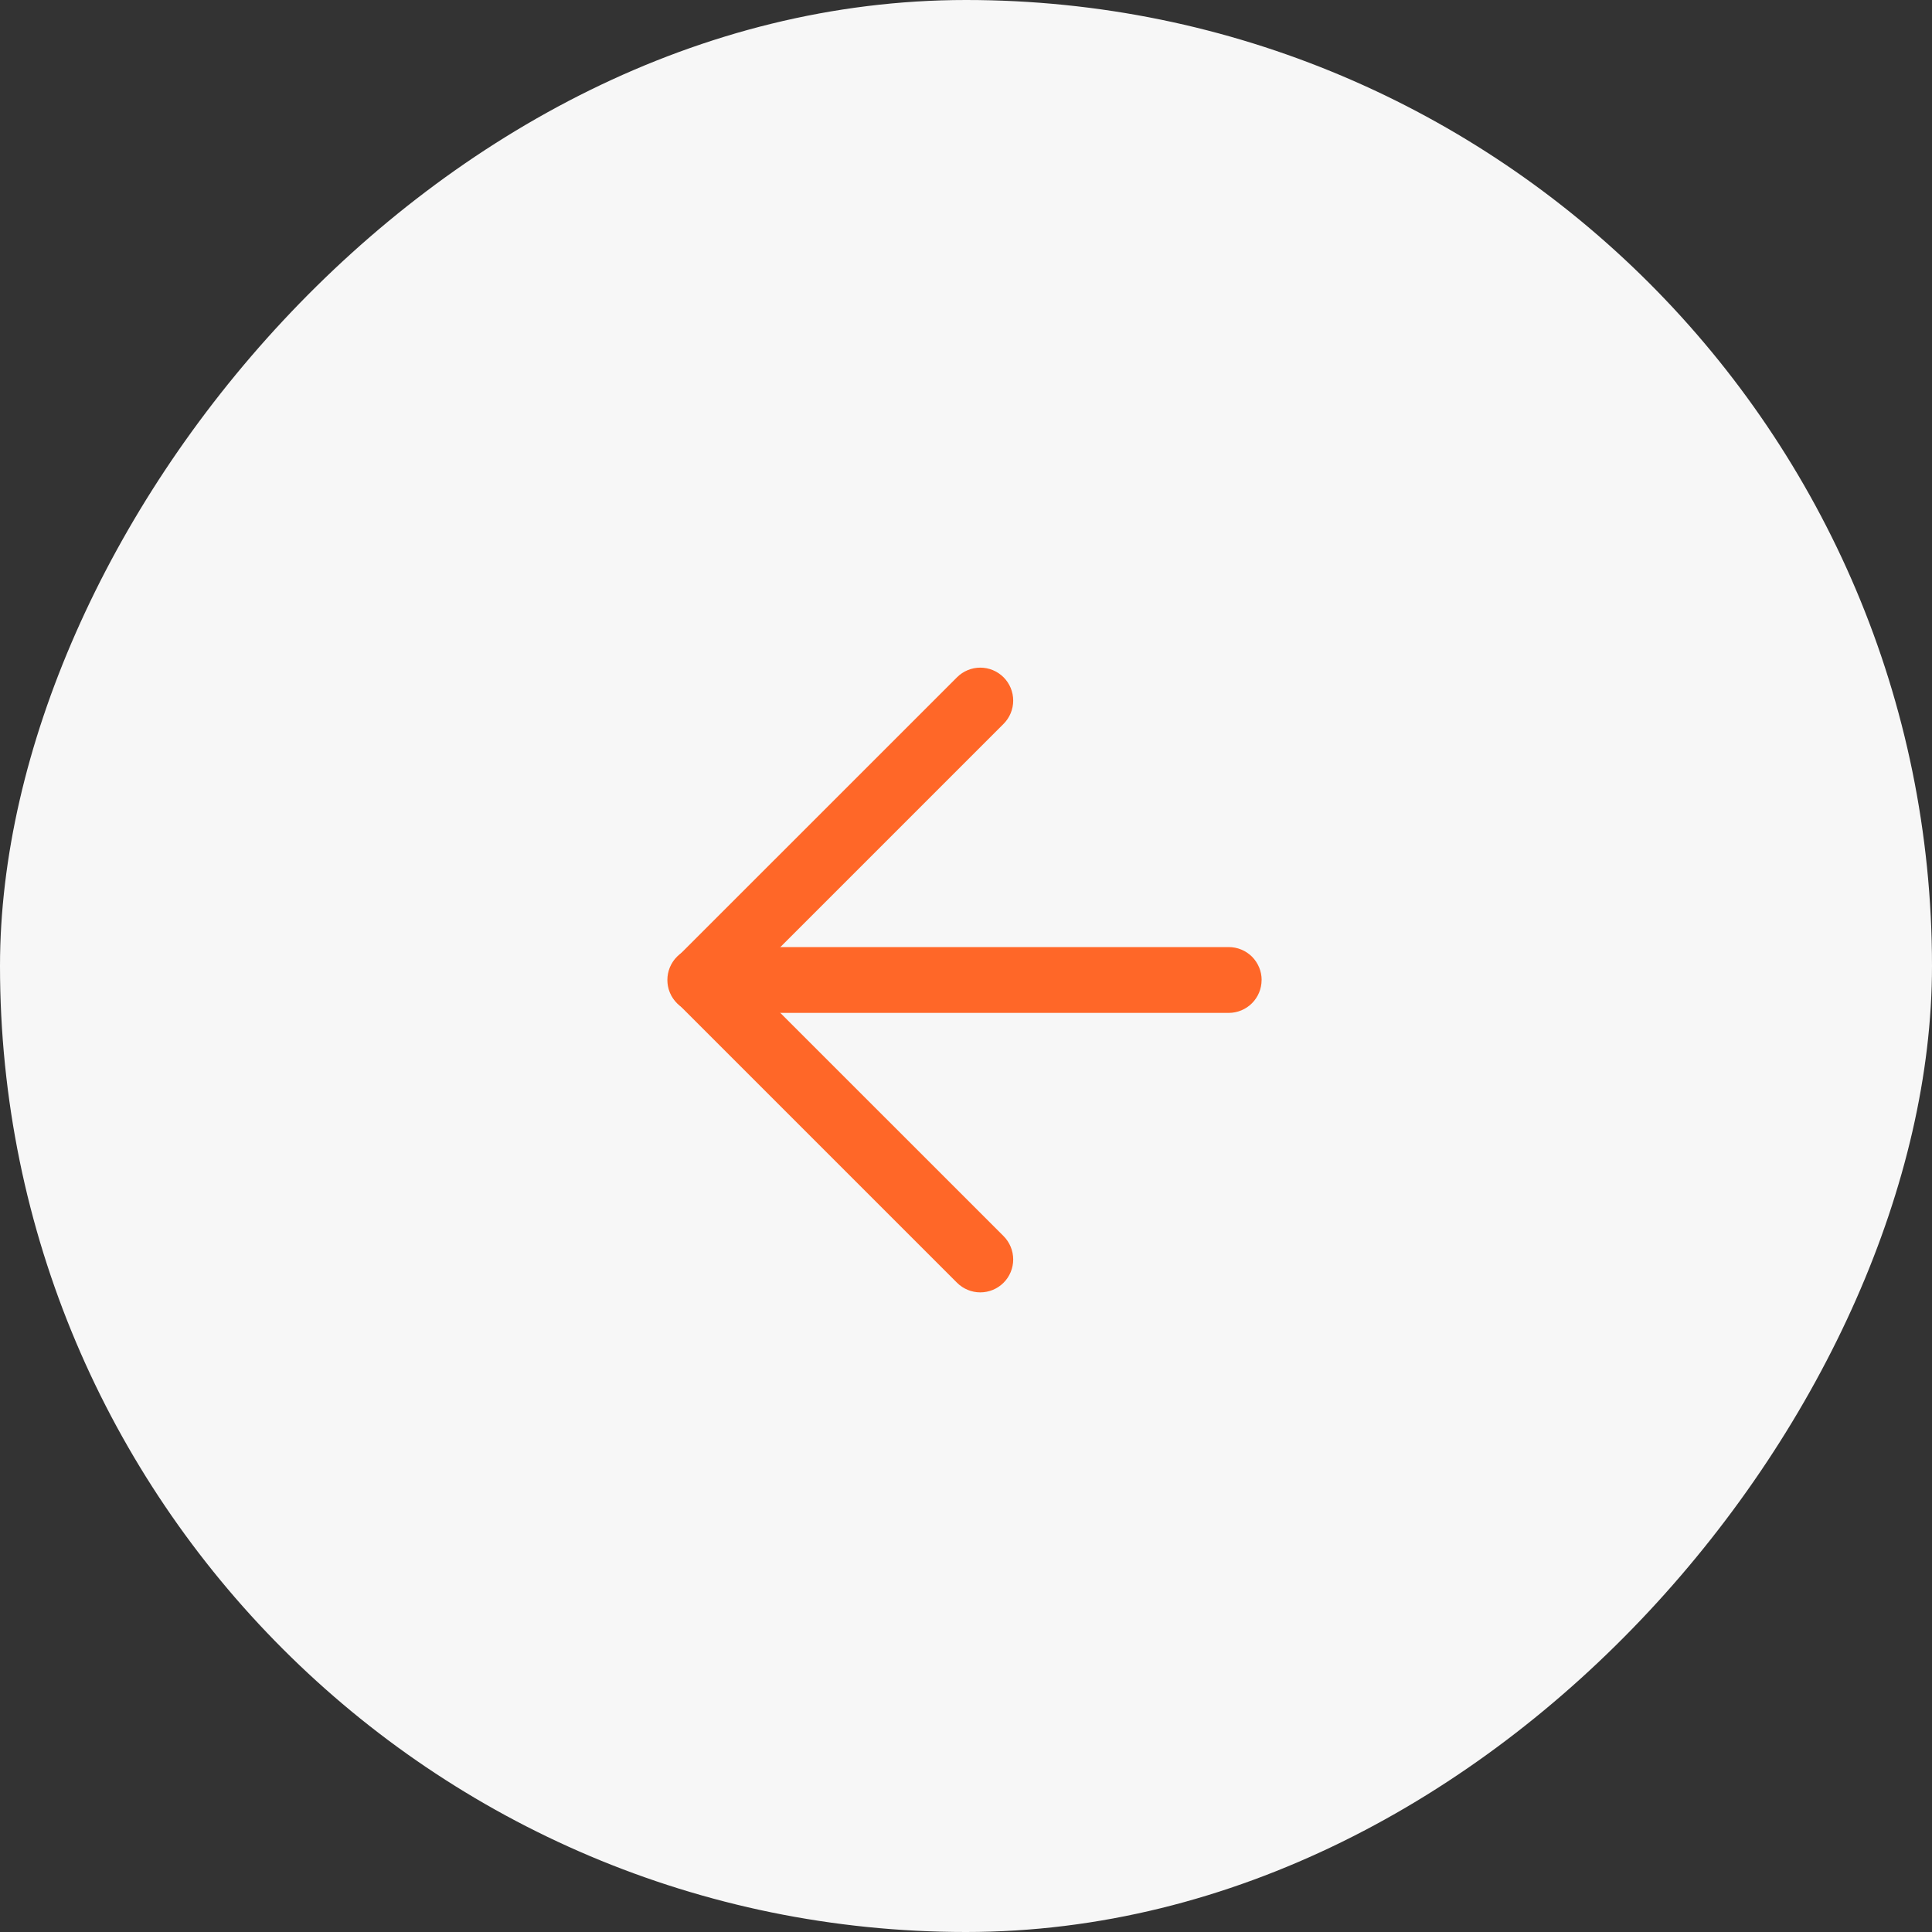 <?xml version="1.0" encoding="UTF-8"?> <svg xmlns="http://www.w3.org/2000/svg" width="44" height="44" viewBox="0 0 44 44" fill="none"><rect x="0" y="0" width="44" height="44" fill="#333333" stroke="none"/><rect width="44" height="44" rx="22" transform="matrix(-1 0 0 1 44 0)" fill="#F7F7F7"></rect><path d="M28.733 22.319C28.733 22.22 28.714 22.123 28.676 22.032C28.638 21.941 28.583 21.858 28.514 21.788C28.444 21.719 28.361 21.663 28.27 21.626C28.179 21.588 28.081 21.569 27.983 21.569L15.962 21.569C15.863 21.567 15.764 21.585 15.671 21.622C15.579 21.659 15.494 21.713 15.423 21.783C15.352 21.853 15.296 21.936 15.257 22.028C15.219 22.12 15.199 22.218 15.199 22.318C15.199 22.418 15.218 22.516 15.257 22.608C15.295 22.7 15.352 22.783 15.423 22.853C15.494 22.923 15.578 22.978 15.67 23.015C15.763 23.052 15.862 23.07 15.961 23.068L27.982 23.068C28.181 23.068 28.372 22.989 28.512 22.849C28.653 22.708 28.732 22.518 28.732 22.319L28.733 22.319Z" fill="#FF6728"></path><path d="M22.856 15.425C22.715 15.284 22.524 15.205 22.325 15.205C22.127 15.205 21.936 15.284 21.795 15.425L15.431 21.788C15.29 21.929 15.211 22.12 15.211 22.319C15.211 22.518 15.29 22.709 15.431 22.849L21.795 29.213C21.936 29.354 22.127 29.433 22.325 29.433C22.524 29.433 22.715 29.354 22.856 29.213C22.996 29.073 23.075 28.882 23.075 28.683C23.075 28.484 22.996 28.293 22.856 28.152L17.022 22.319L22.856 16.485C22.996 16.345 23.075 16.154 23.075 15.955C23.075 15.756 22.996 15.565 22.856 15.425Z" fill="#FF6728"></path></svg> 